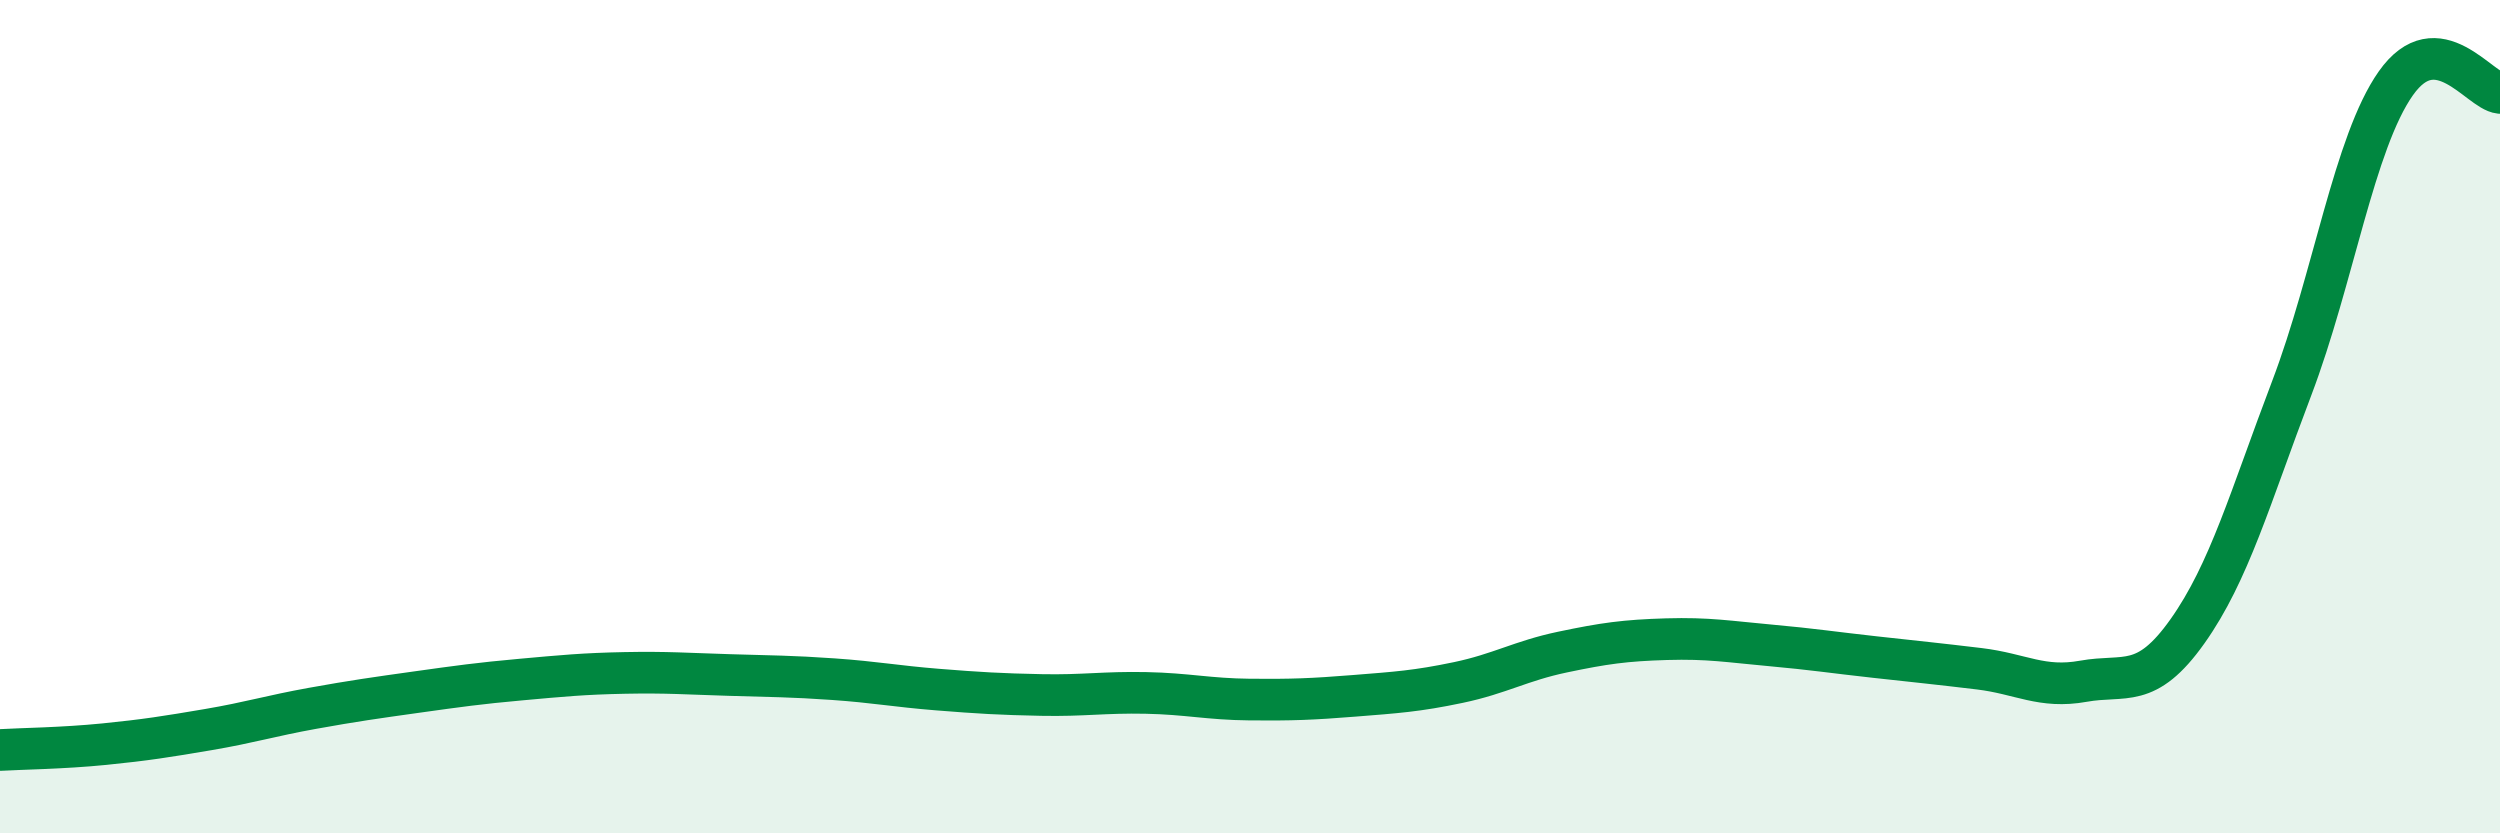 
    <svg width="60" height="20" viewBox="0 0 60 20" xmlns="http://www.w3.org/2000/svg">
      <path
        d="M 0,18 C 0.5,17.97 1.5,17.96 2.5,17.86 C 3.5,17.76 4,17.68 5,17.51 C 6,17.34 6.5,17.18 7.5,17 C 8.5,16.82 9,16.75 10,16.61 C 11,16.47 11.5,16.4 12.5,16.31 C 13.5,16.22 14,16.17 15,16.15 C 16,16.13 16.5,16.17 17.5,16.2 C 18.5,16.23 19,16.23 20,16.3 C 21,16.37 21.5,16.47 22.5,16.55 C 23.5,16.63 24,16.66 25,16.68 C 26,16.7 26.5,16.61 27.5,16.63 C 28.5,16.65 29,16.78 30,16.79 C 31,16.8 31.5,16.78 32.5,16.7 C 33.5,16.62 34,16.59 35,16.38 C 36,16.17 36.5,15.86 37.5,15.65 C 38.5,15.44 39,15.37 40,15.34 C 41,15.31 41.5,15.4 42.5,15.49 C 43.5,15.58 44,15.66 45,15.77 C 46,15.88 46.5,15.93 47.5,16.05 C 48.5,16.17 49,16.53 50,16.35 C 51,16.17 51.5,16.56 52.5,15.15 C 53.5,13.74 54,11.95 55,9.32 C 56,6.69 56.5,3.42 57.5,2 C 58.5,0.58 59.5,2.18 60,2.23L60 20L0 20Z"
        fill="#008740"
        opacity="0.1"
        stroke-linecap="round"
        stroke-linejoin="round"
      />
      <path
        d="M 0,18 C 0.5,17.97 1.5,17.96 2.5,17.86 C 3.5,17.76 4,17.68 5,17.51 C 6,17.34 6.5,17.18 7.5,17 C 8.5,16.82 9,16.75 10,16.61 C 11,16.47 11.5,16.4 12.5,16.31 C 13.5,16.22 14,16.17 15,16.15 C 16,16.13 16.5,16.17 17.5,16.2 C 18.5,16.23 19,16.23 20,16.3 C 21,16.37 21.5,16.47 22.5,16.55 C 23.5,16.63 24,16.66 25,16.68 C 26,16.7 26.5,16.61 27.5,16.63 C 28.5,16.65 29,16.78 30,16.79 C 31,16.8 31.5,16.78 32.5,16.7 C 33.5,16.62 34,16.59 35,16.38 C 36,16.17 36.5,15.86 37.5,15.65 C 38.5,15.44 39,15.37 40,15.34 C 41,15.31 41.5,15.4 42.5,15.49 C 43.5,15.58 44,15.66 45,15.77 C 46,15.88 46.5,15.93 47.5,16.05 C 48.5,16.17 49,16.53 50,16.35 C 51,16.17 51.5,16.56 52.5,15.15 C 53.5,13.74 54,11.95 55,9.32 C 56,6.69 56.5,3.42 57.5,2 C 58.5,0.58 59.5,2.18 60,2.23"
        stroke="#008740"
        stroke-width="1"
        fill="none"
        stroke-linecap="round"
        stroke-linejoin="round"
      />
    </svg>
  